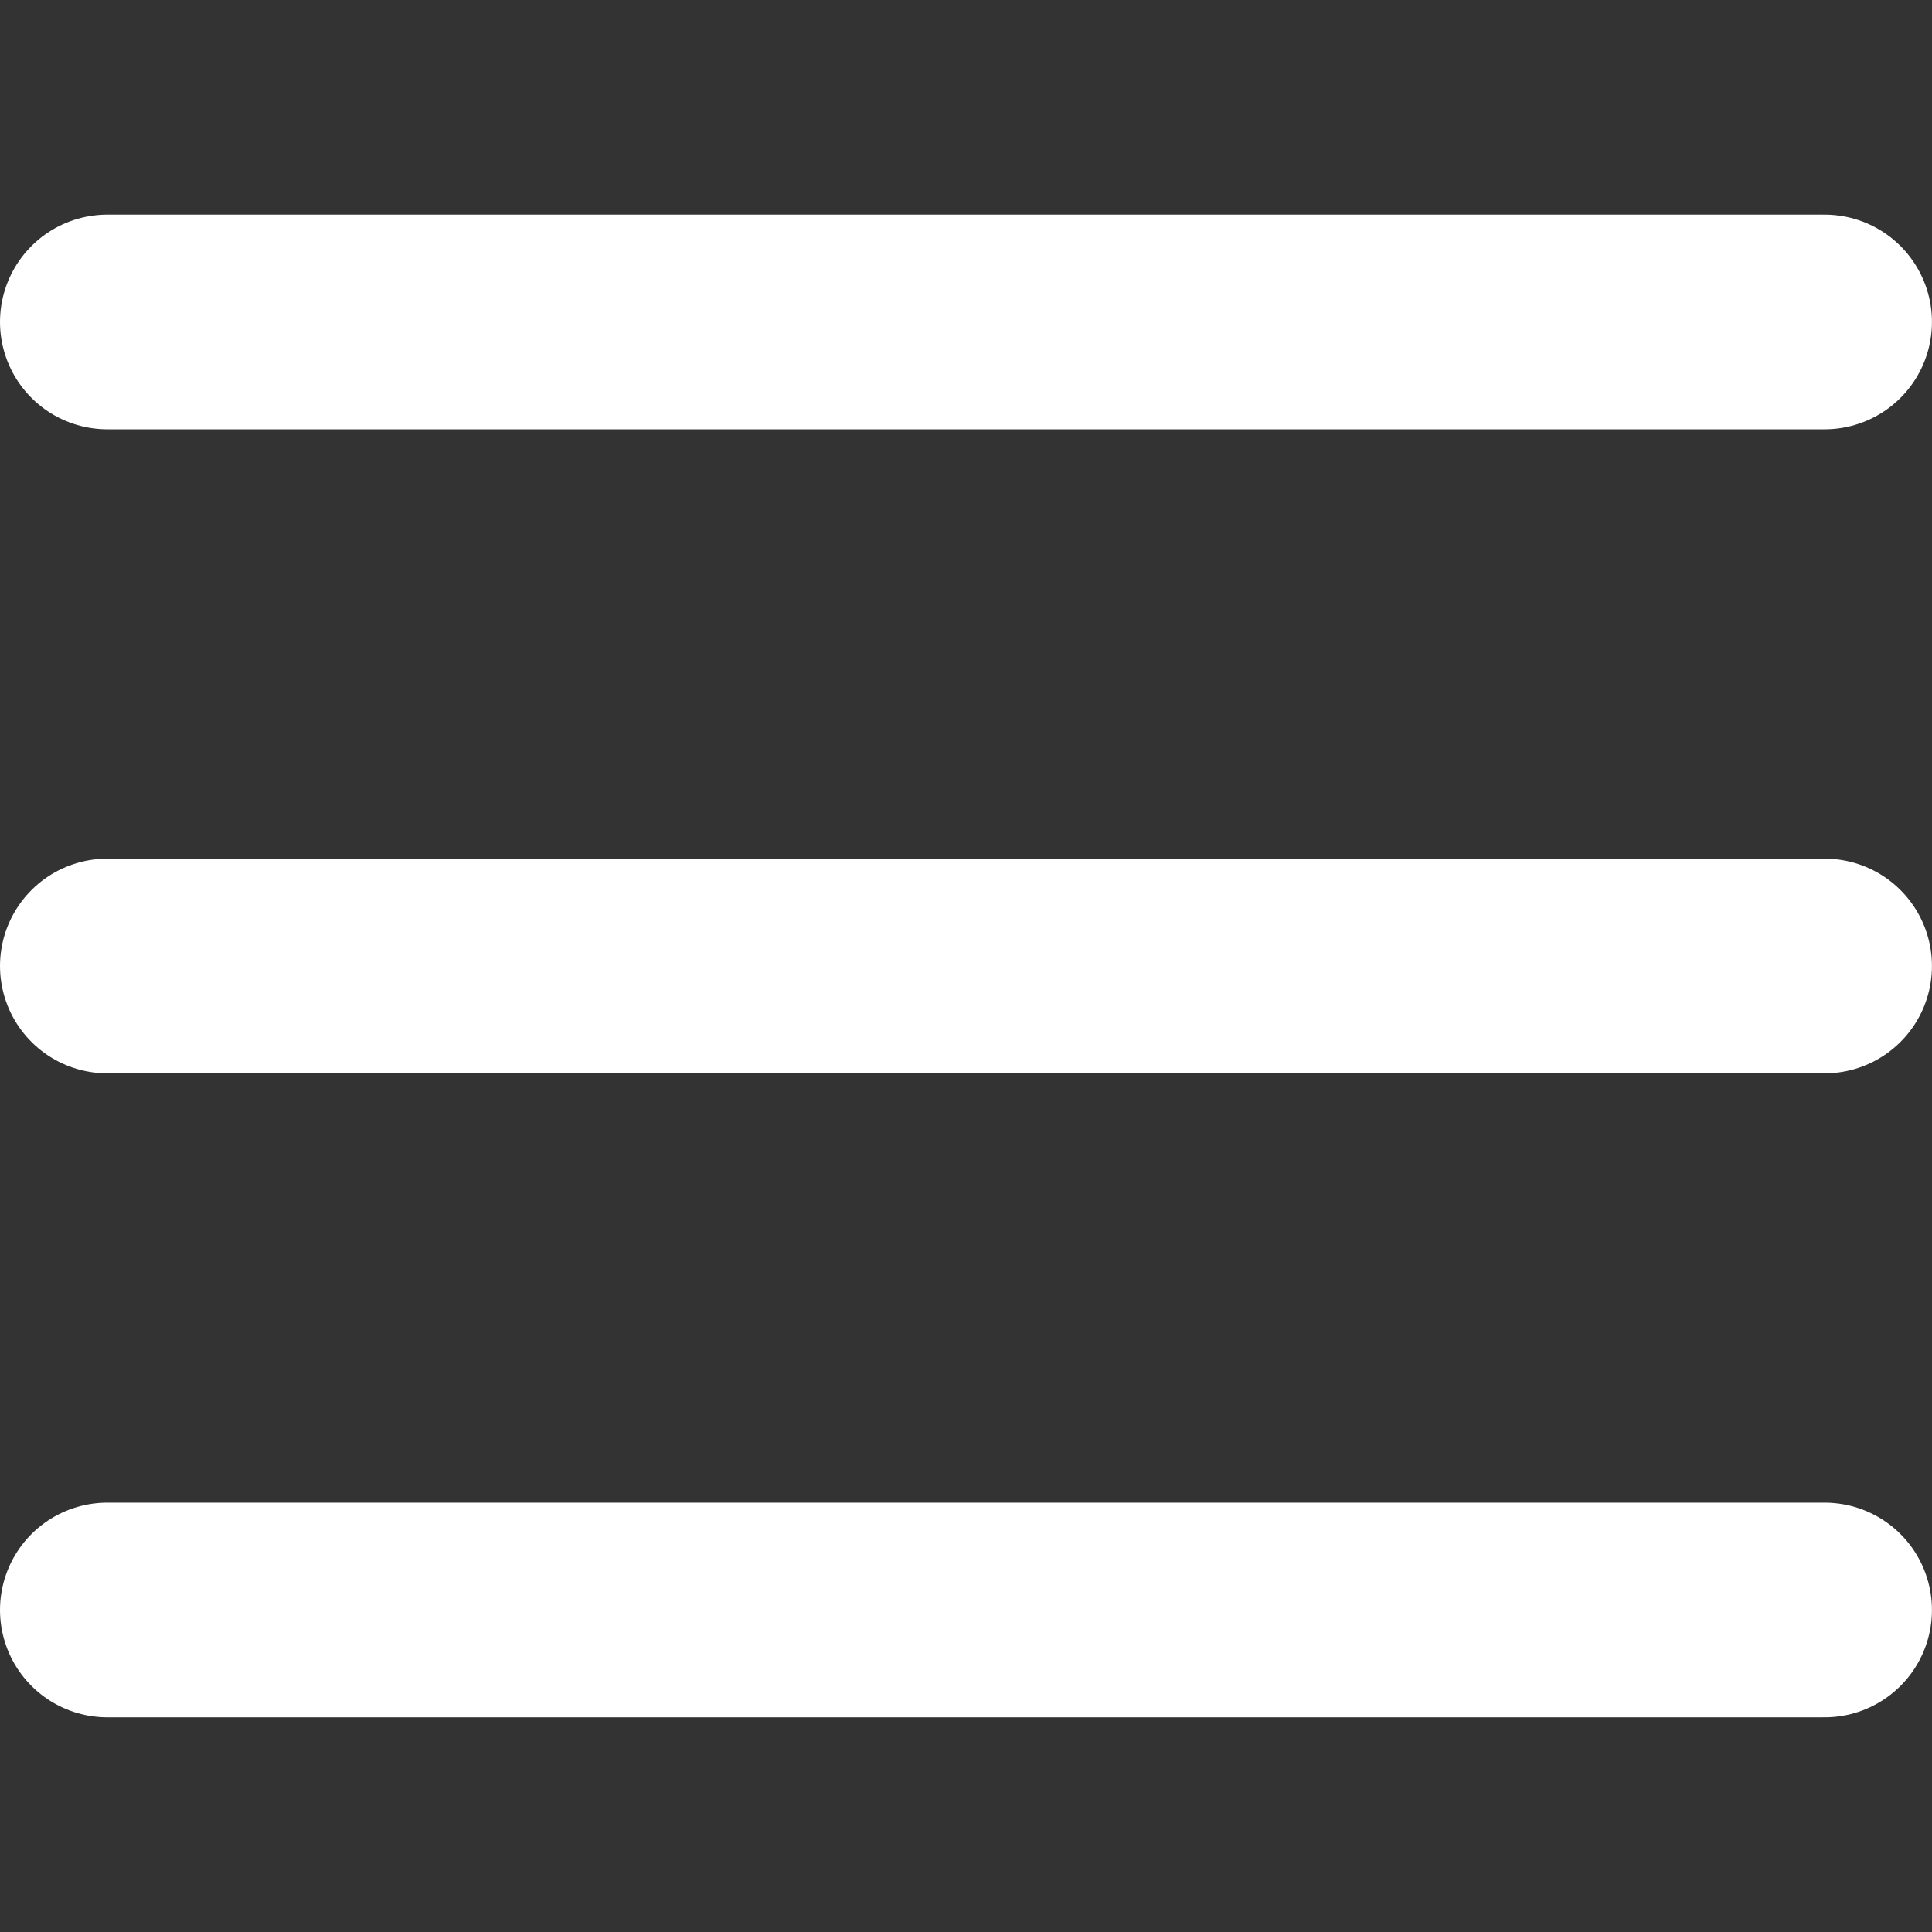 <svg xmlns="http://www.w3.org/2000/svg" xmlns:xlink="http://www.w3.org/1999/xlink" width="40" height="40" viewBox="0 0 40 40">
  <rect x="0" y="0" width="40" height="40" fill="#333333" stroke="none"/>
  <defs>
    <clipPath id="clip-path">
      <rect id="Rectangle_2982" data-name="Rectangle 2982" width="40" height="40" transform="translate(-48 -1215)" fill="#fff" stroke="#fff" stroke-width="1"/>
    </clipPath>
  </defs>
  <g id="Mask_Group_39" data-name="Mask Group 39" transform="translate(48 1215)" clip-path="url(#clip-path)">
    <path id="menu-svgrepo-com" d="M8.889,13.333H44.444M8.889,26.667H44.444M8.889,40H44.444" transform="translate(-54.667 -1221.667)" fill="none" stroke="#fff" stroke-linecap="round" stroke-linejoin="round" stroke-width="4.444"/>
  </g>
</svg>
